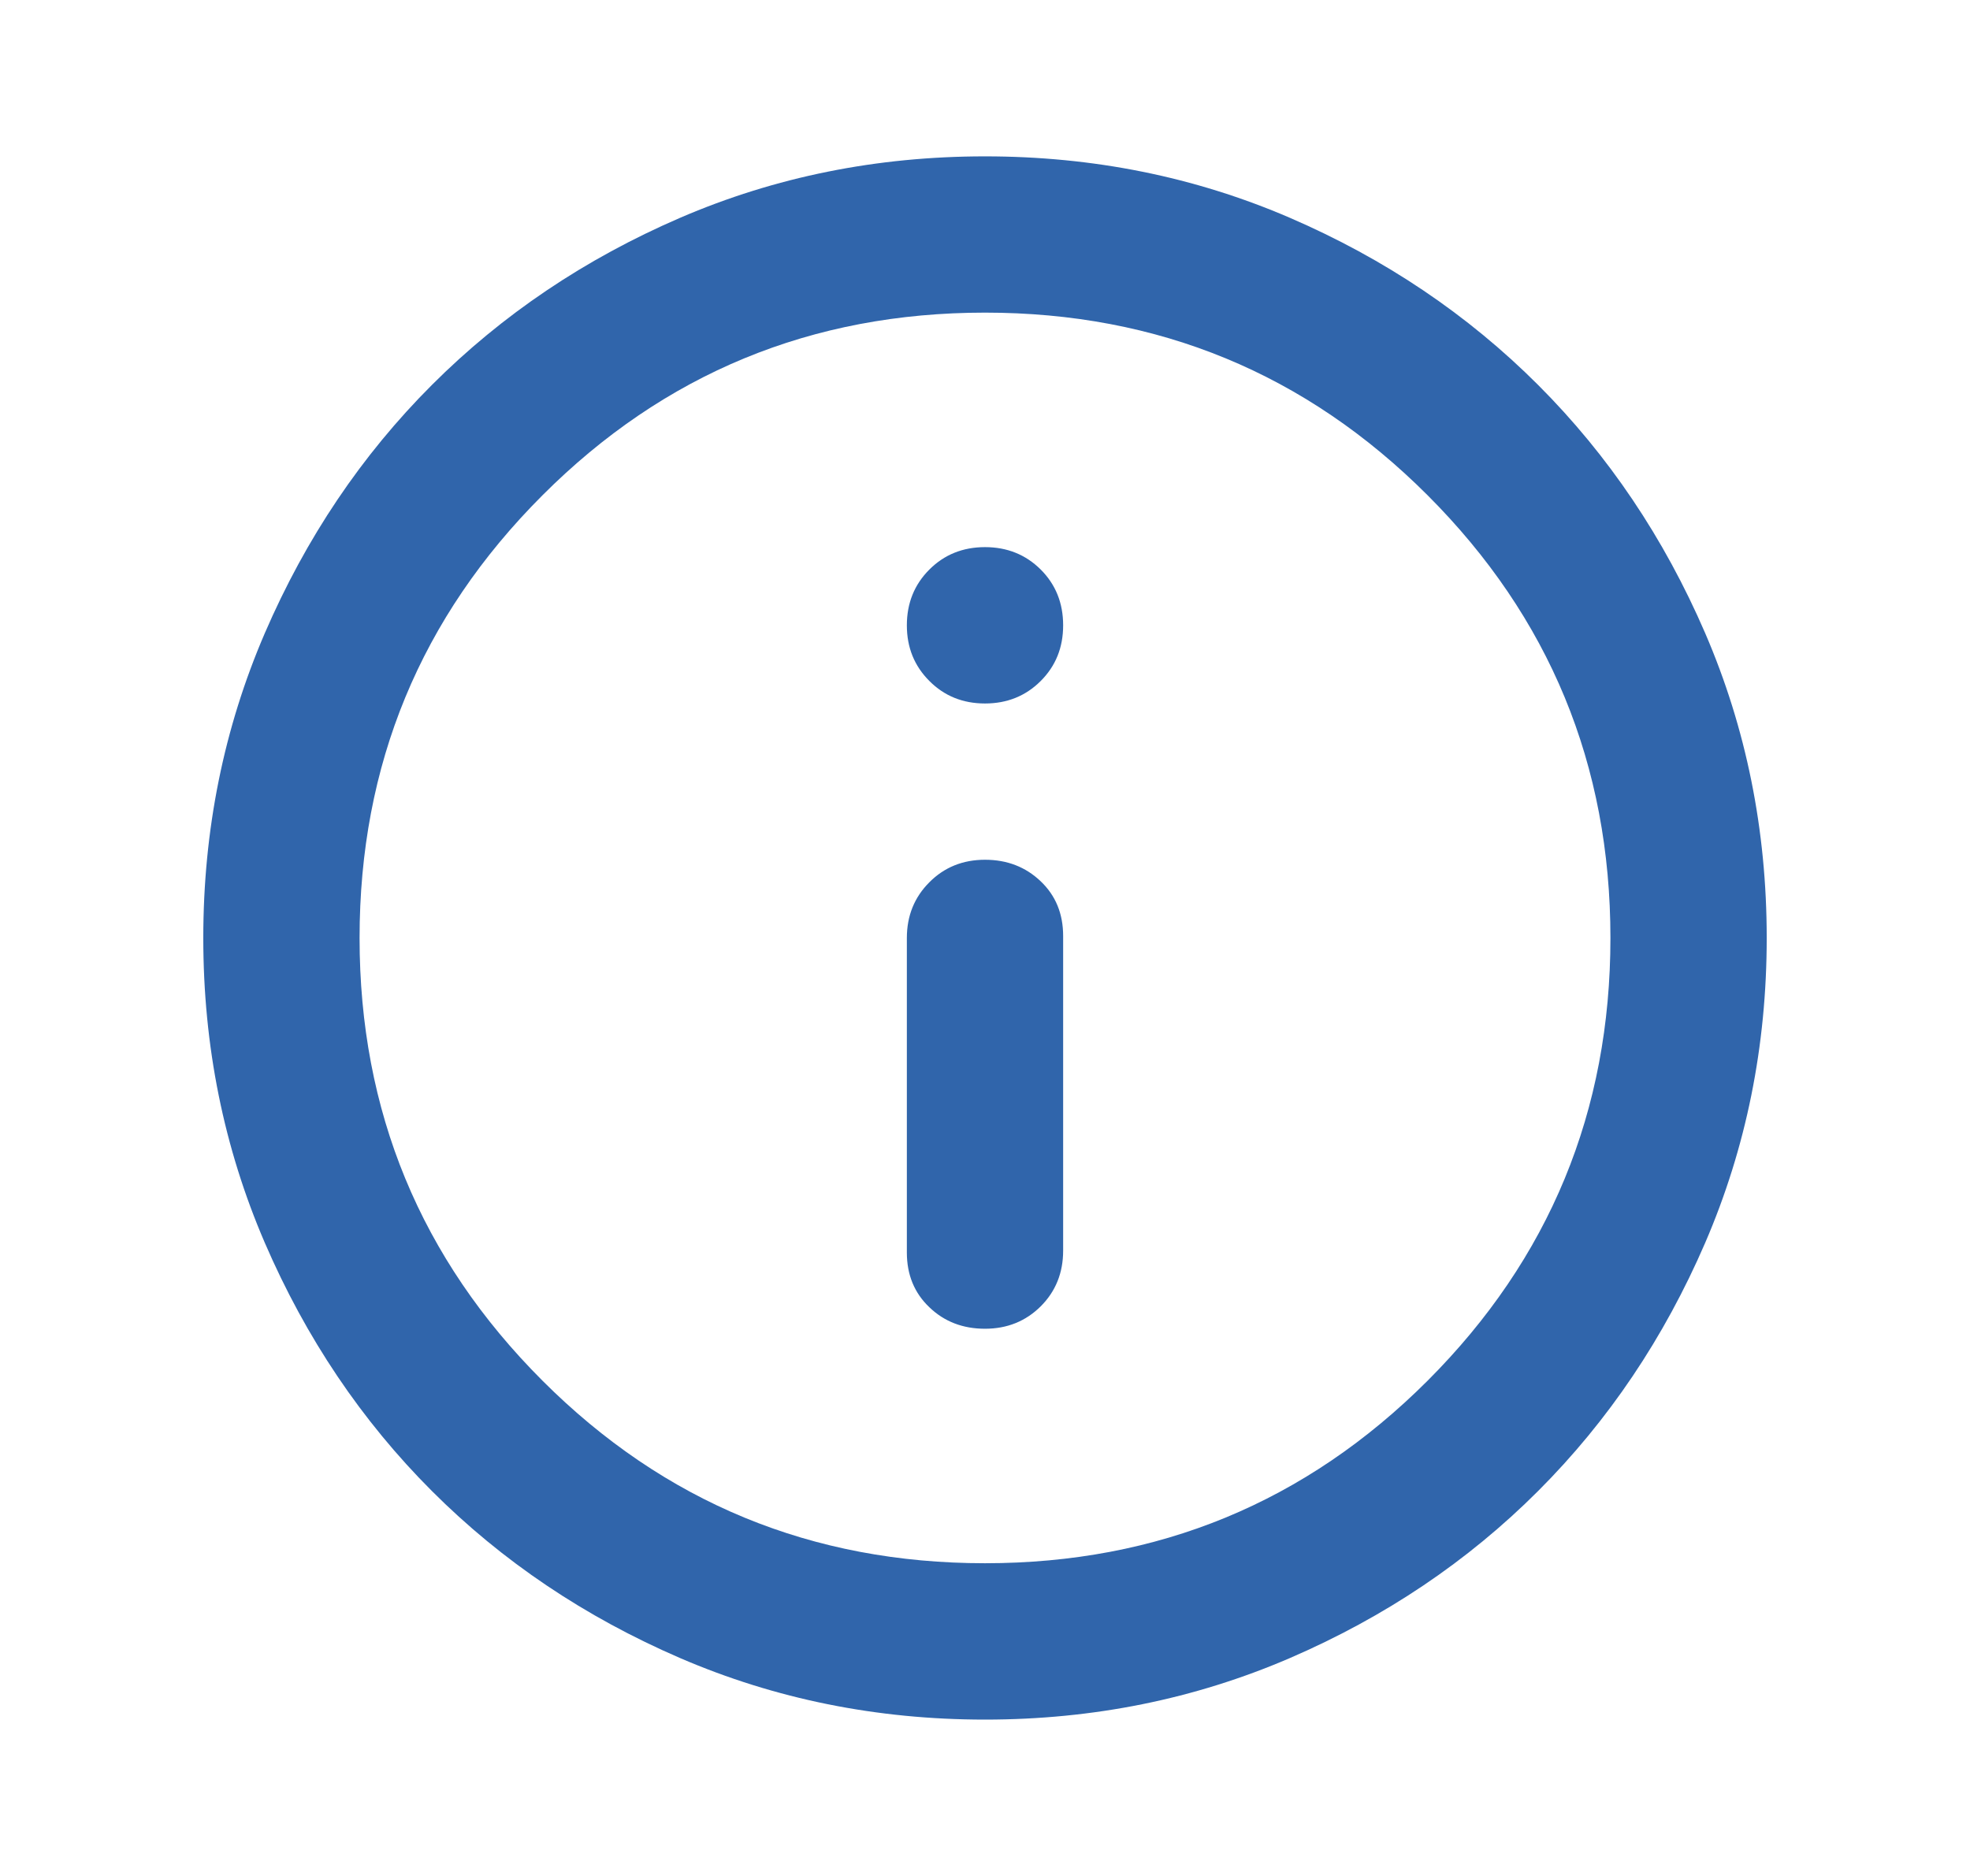 <svg width="21" height="20" viewBox="0 0 21 20" fill="none" xmlns="http://www.w3.org/2000/svg">
  <mask id="mask0_7988_4084" style="mask-type:alpha" maskUnits="userSpaceOnUse" x="0" y="0" width="21" height="20">
    <rect x="0.5" width="20" height="20" fill="#D9D9D9"/>
  </mask>
  <g mask="url(#mask0_7988_4084)">
    <path d="M10.5 14.166C10.736 14.166 10.934 14.086 11.094 13.927C11.254 13.767 11.333 13.569 11.333 13.333V9.979C11.333 9.743 11.254 9.548 11.094 9.396C10.934 9.243 10.736 9.166 10.5 9.166C10.264 9.166 10.066 9.246 9.907 9.406C9.747 9.566 9.667 9.764 9.667 10V13.354C9.667 13.59 9.747 13.785 9.907 13.937C10.066 14.09 10.264 14.166 10.5 14.166ZM10.5 7.5C10.736 7.5 10.934 7.42 11.094 7.26C11.254 7.1 11.333 6.903 11.333 6.667C11.333 6.43 11.254 6.232 11.094 6.072C10.934 5.913 10.736 5.833 10.5 5.833C10.264 5.833 10.066 5.913 9.907 6.072C9.747 6.232 9.667 6.43 9.667 6.667C9.667 6.903 9.747 7.1 9.907 7.26C10.066 7.42 10.264 7.5 10.5 7.5ZM10.5 18.333C9.347 18.333 8.264 18.114 7.25 17.677C6.236 17.239 5.354 16.646 4.604 15.896C3.854 15.146 3.261 14.264 2.823 13.25C2.386 12.236 2.167 11.153 2.167 10C2.167 8.847 2.386 7.764 2.823 6.75C3.261 5.736 3.854 4.854 4.604 4.104C5.354 3.354 6.236 2.76 7.25 2.322C8.264 1.885 9.347 1.667 10.5 1.667C11.653 1.667 12.736 1.885 13.75 2.322C14.764 2.76 15.646 3.354 16.396 4.104C17.146 4.854 17.739 5.736 18.177 6.75C18.614 7.764 18.833 8.847 18.833 10C18.833 11.153 18.614 12.236 18.177 13.25C17.739 14.264 17.146 15.146 16.396 15.896C15.646 16.646 14.764 17.239 13.75 17.677C12.736 18.114 11.653 18.333 10.5 18.333ZM10.5 16.666C12.347 16.666 13.92 16.017 15.219 14.719C16.517 13.42 17.167 11.847 17.167 10C17.167 8.153 16.517 6.58 15.219 5.281C13.92 3.982 12.347 3.333 10.5 3.333C8.653 3.333 7.08 3.982 5.782 5.281C4.483 6.58 3.833 8.153 3.833 10C3.833 11.847 4.483 13.42 5.782 14.719C7.08 16.017 8.653 16.666 10.5 16.666Z" fill="#3065AB"/>
  </g>
</svg>
